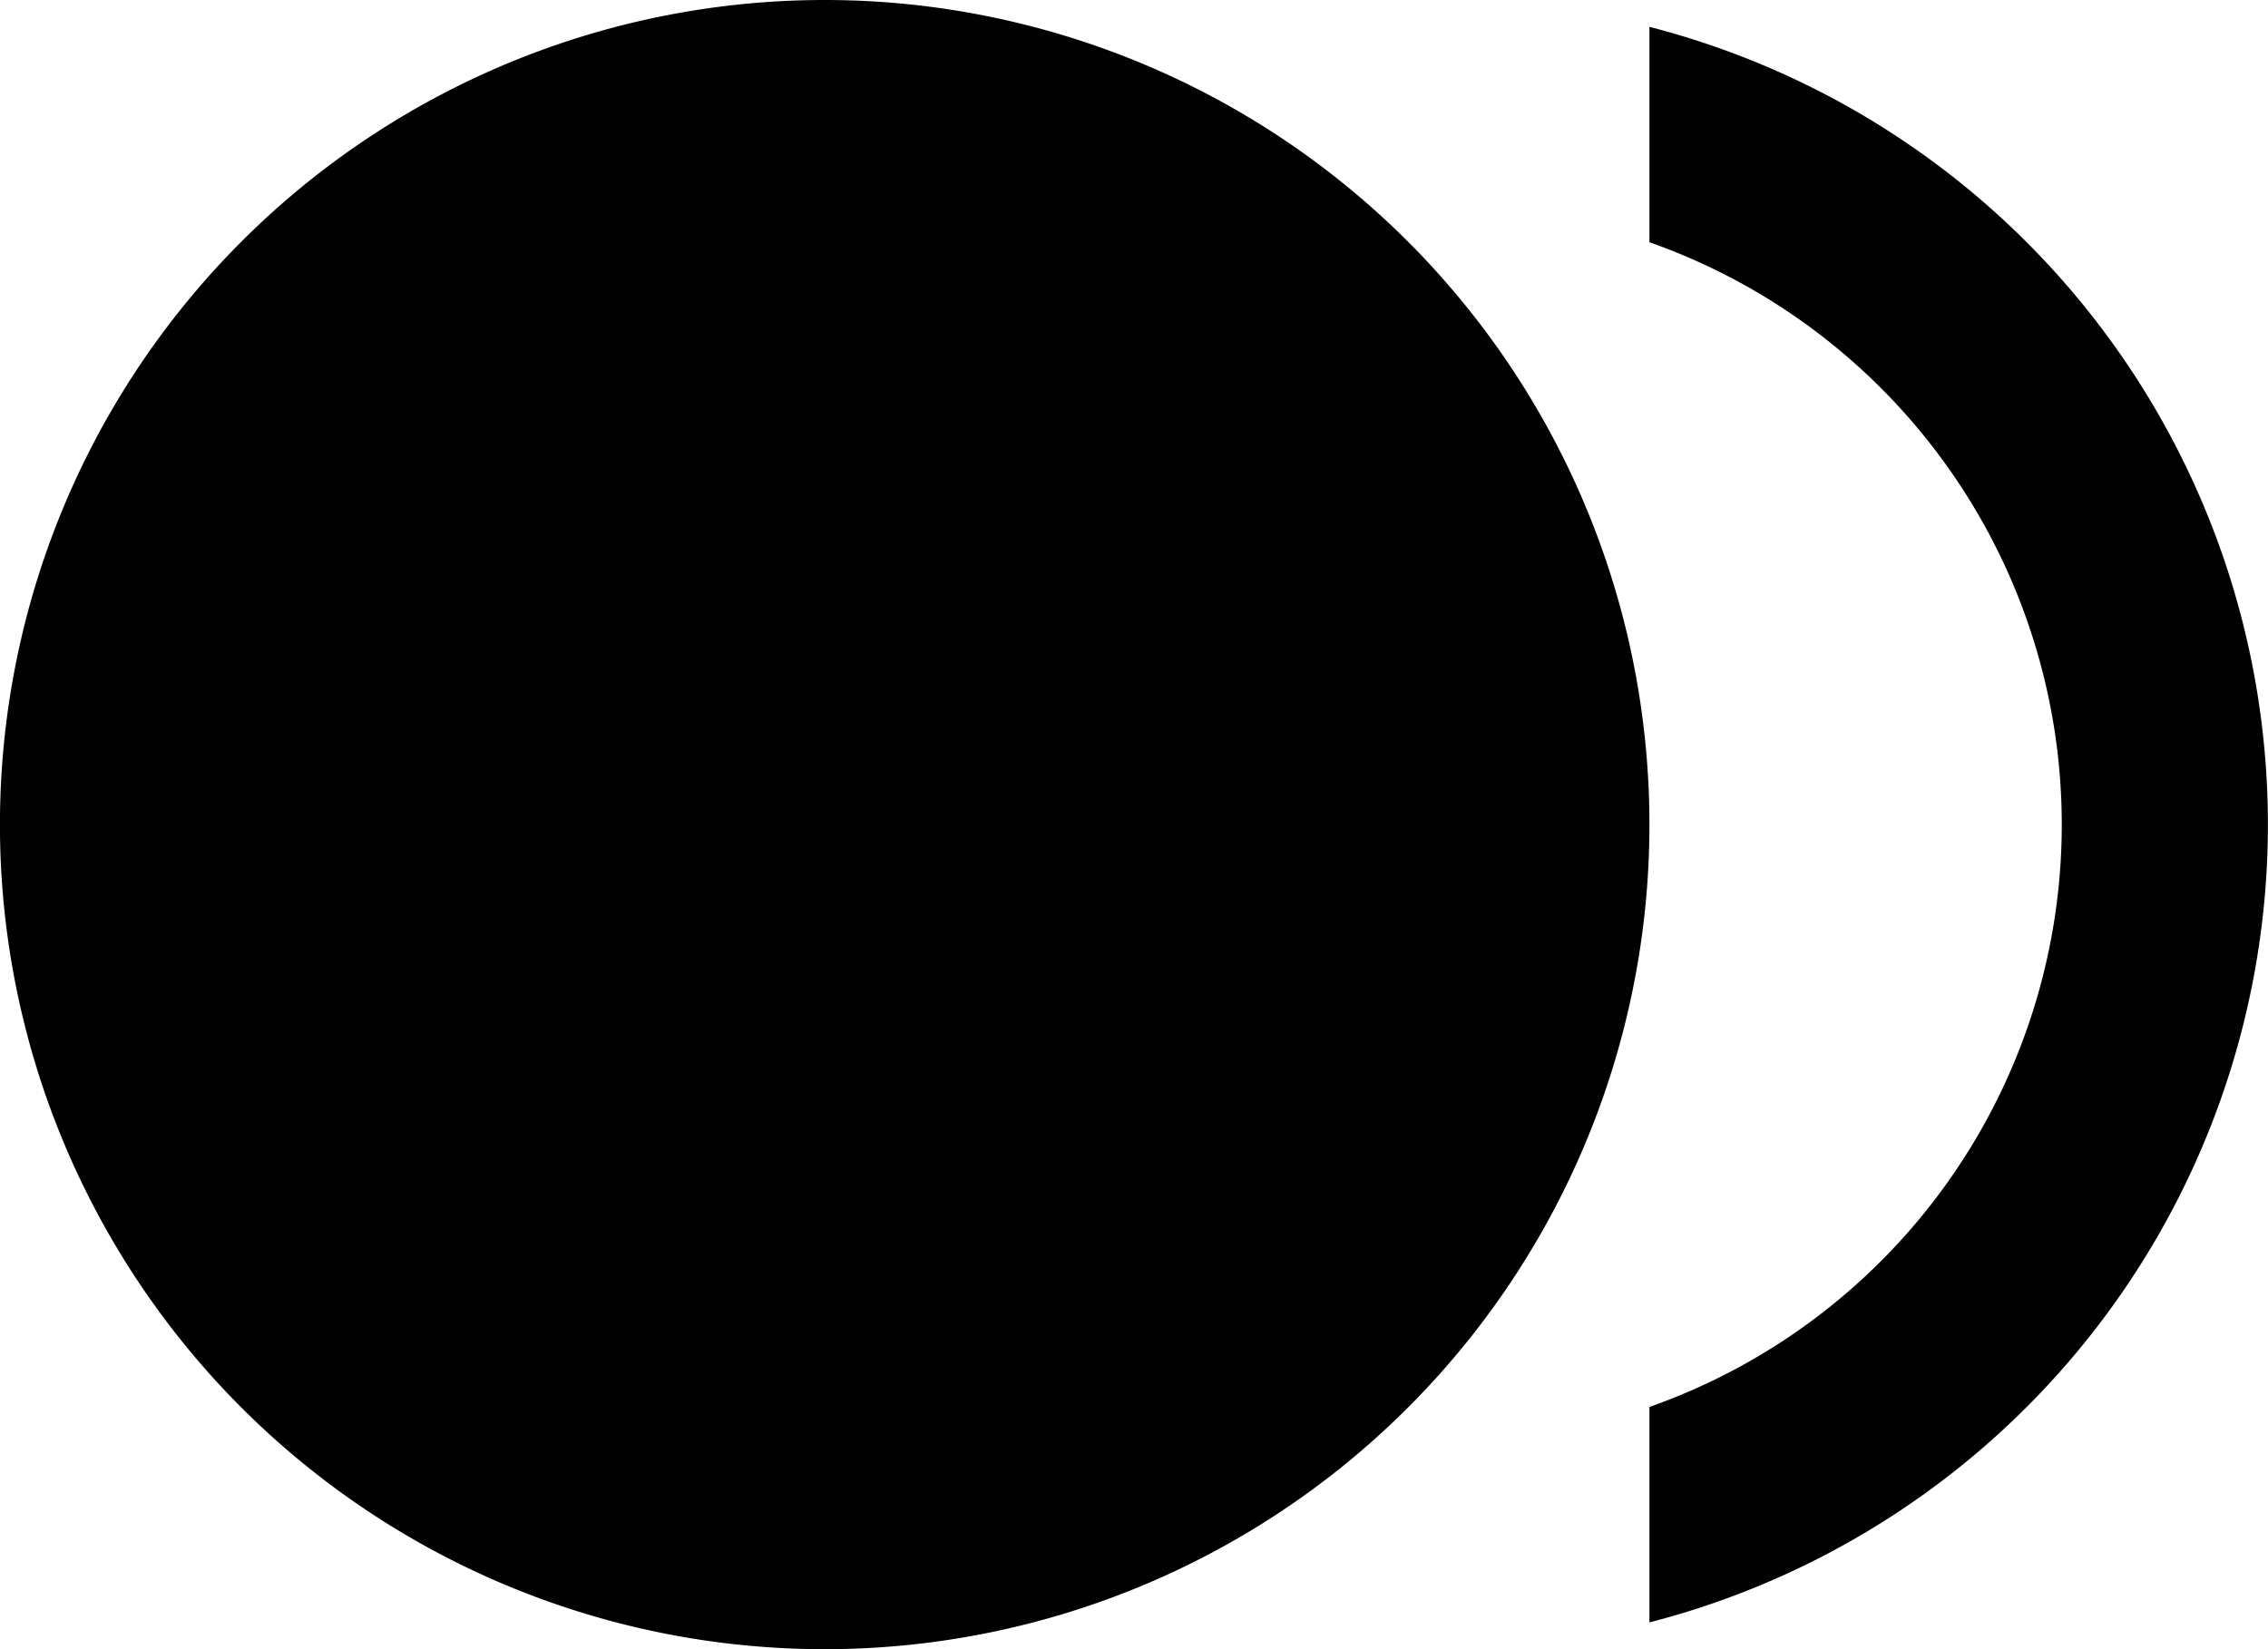 <svg xmlns="http://www.w3.org/2000/svg" width="42.649" height="31.017" viewBox="0 0 42.649 31.017">
  <g id="Icon_material-fiber-smart-record" data-name="Icon material-fiber-smart-record" transform="translate(-1.5 -6)">
    <path id="Path_2" data-name="Path 2" d="M32.517,21.509A15.509,15.509,0,1,1,17.009,6,15.509,15.509,0,0,1,32.517,21.509Z" fill="#010101"/>
    <path id="Path_3" data-name="Path 3" d="M25.5,6.39v4.052a11.613,11.613,0,0,1,0,21.906V36.4a15.494,15.494,0,0,0,0-30.009Z" transform="translate(7.017 0.114)" fill="#010101"/>
  </g>
</svg>
